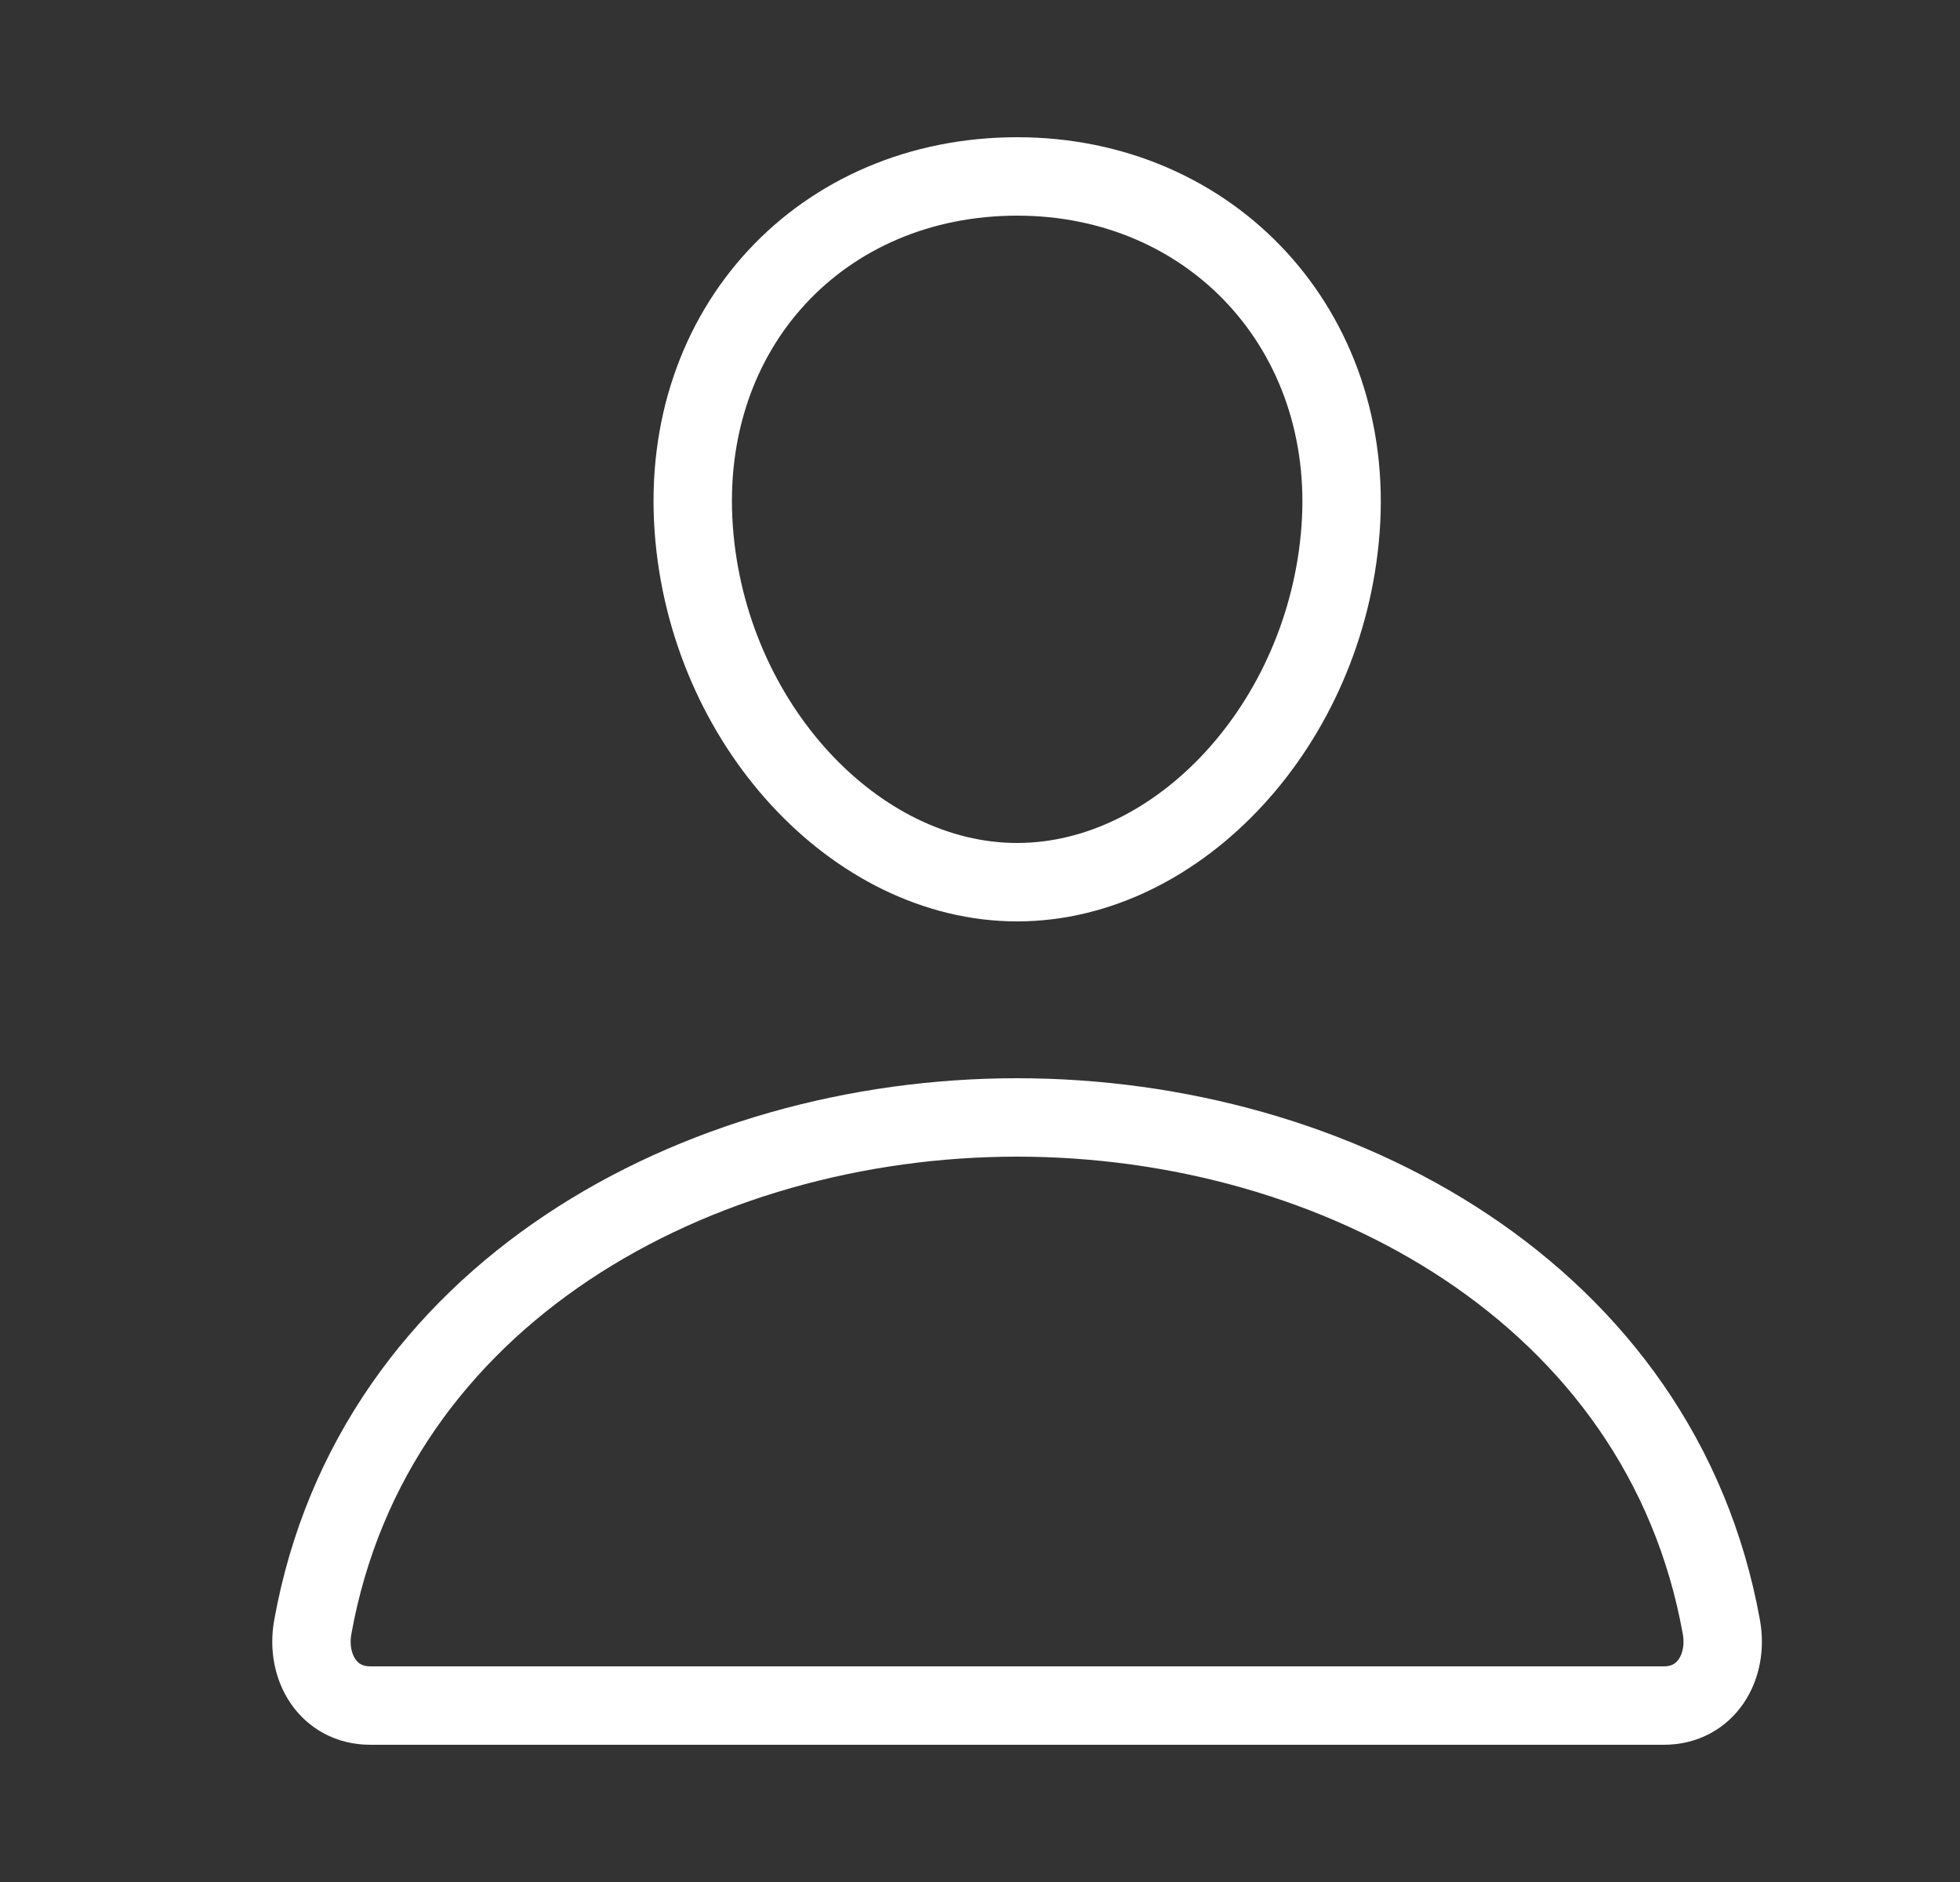 <svg width="25" height="24" viewBox="0 0 25 24" fill="none" xmlns="http://www.w3.org/2000/svg">
<rect x="0" y="0" width="25" height="24" fill="#333333" stroke="none"/>
<path d="M17.099 6.75C16.915 9.228 15.037 11.25 12.974 11.25C10.912 11.25 9.03 9.229 8.849 6.75C8.662 4.172 10.49 2.25 12.974 2.25C15.459 2.25 17.287 4.219 17.099 6.75Z" stroke="white" strokeWidth="2" stroke-linecap="round" stroke-linejoin="round"/>
<path d="M12.973 14.25C8.895 14.25 4.756 16.5 3.99 20.747C3.897 21.259 4.187 21.75 4.723 21.75H21.223C21.759 21.75 22.049 21.259 21.956 20.747C21.19 16.5 17.051 14.25 12.973 14.25Z" stroke="white" strokeWidth="2" stroke-miterlimit="10"/>
</svg>
